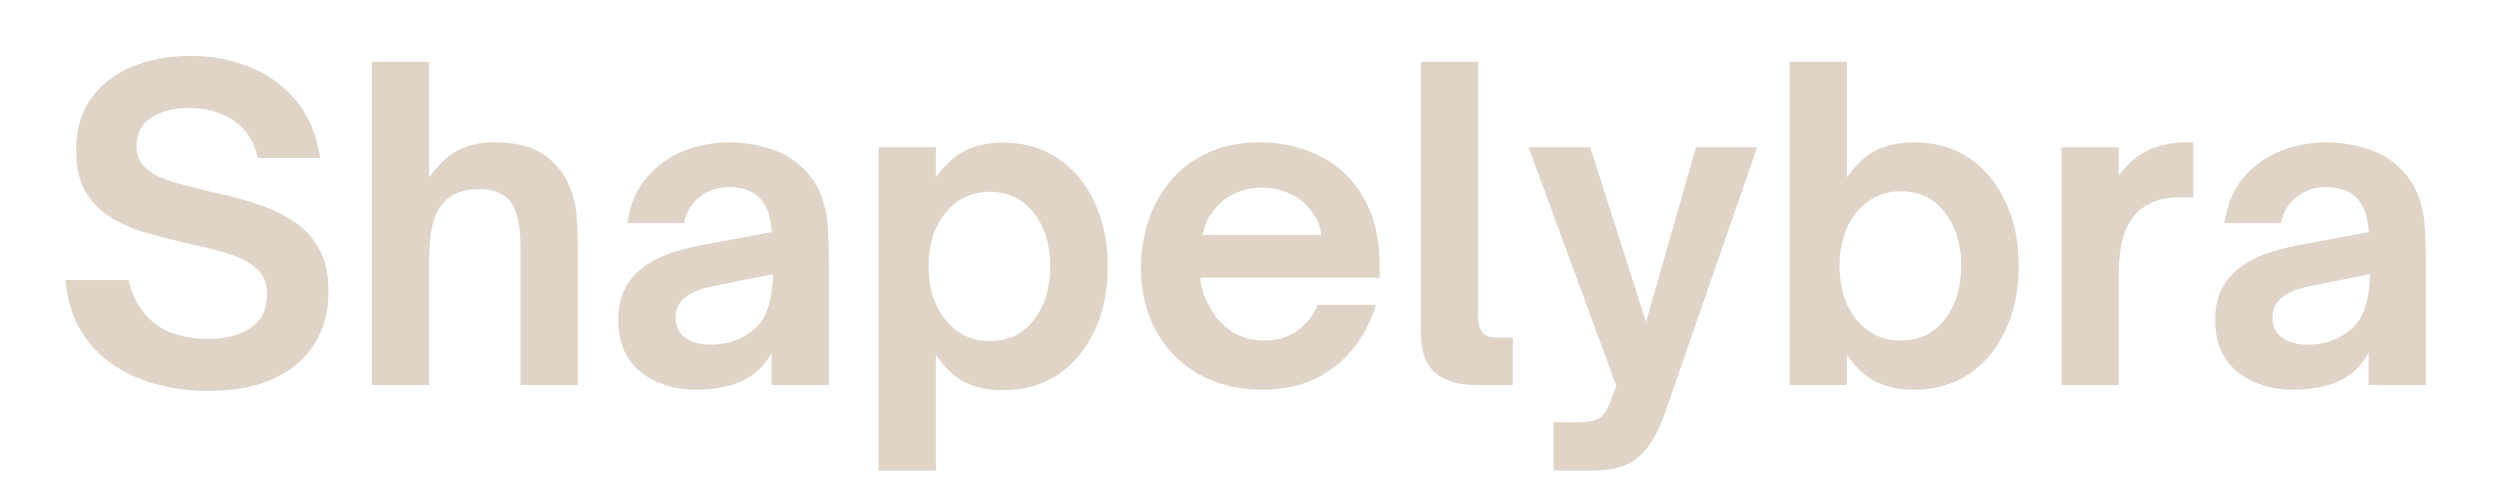 <svg version="1.0" preserveAspectRatio="xMidYMid meet" height="40" viewBox="0 0 150 30" zoomAndPan="magnify" width="200" xmlns:xlink="http://www.w3.org/1999/xlink" xmlns="http://www.w3.org/2000/svg"><defs><g></g></defs><g fill-opacity="1" fill="#e0d4c9"><g transform="translate(3.037, 23.101)"><g><path d="M 9.438 0.359 C 8.5 0.359 7.551 0.242 6.594 0.016 C 5.633 -0.211 4.75 -0.582 3.938 -1.094 C 3.125 -1.602 2.441 -2.285 1.891 -3.141 C 1.336 -3.992 1.004 -5.047 0.891 -6.297 L 4.672 -6.297 C 4.898 -5.391 5.258 -4.676 5.75 -4.156 C 6.238 -3.633 6.805 -3.27 7.453 -3.062 C 8.109 -2.863 8.773 -2.766 9.453 -2.766 C 10.453 -2.766 11.289 -2.977 11.969 -3.406 C 12.645 -3.832 12.984 -4.508 12.984 -5.438 C 12.984 -6.113 12.766 -6.641 12.328 -7.016 C 11.891 -7.391 11.316 -7.68 10.609 -7.891 C 9.91 -8.109 9.145 -8.301 8.312 -8.469 C 7.52 -8.656 6.723 -8.859 5.922 -9.078 C 5.129 -9.297 4.395 -9.598 3.719 -9.984 C 3.051 -10.379 2.52 -10.898 2.125 -11.547 C 1.727 -12.203 1.531 -13.039 1.531 -14.062 C 1.531 -15.312 1.828 -16.352 2.422 -17.188 C 3.023 -18.031 3.844 -18.664 4.875 -19.094 C 5.914 -19.531 7.086 -19.75 8.391 -19.75 C 9.641 -19.75 10.816 -19.531 11.922 -19.094 C 13.023 -18.656 13.957 -17.984 14.719 -17.078 C 15.477 -16.18 15.961 -15.031 16.172 -13.625 L 12.438 -13.625 C 12.195 -14.656 11.695 -15.41 10.938 -15.891 C 10.188 -16.379 9.312 -16.625 8.312 -16.625 C 7.395 -16.625 6.641 -16.43 6.047 -16.047 C 5.453 -15.672 5.156 -15.109 5.156 -14.359 C 5.156 -13.766 5.363 -13.297 5.781 -12.953 C 6.195 -12.617 6.742 -12.352 7.422 -12.156 C 8.098 -11.969 8.828 -11.781 9.609 -11.594 C 10.422 -11.426 11.238 -11.219 12.062 -10.969 C 12.883 -10.719 13.645 -10.383 14.344 -9.969 C 15.051 -9.562 15.613 -9.008 16.031 -8.312 C 16.457 -7.613 16.672 -6.719 16.672 -5.625 C 16.672 -3.789 16.035 -2.332 14.766 -1.25 C 13.492 -0.176 11.719 0.359 9.438 0.359 Z M 9.438 0.359"></path></g></g></g><g fill-opacity="1" fill="#e0d4c9"><g transform="translate(20.731, 23.101)"><g><path d="M 5.016 0 L 1.578 0 L 1.578 -19.391 L 5.016 -19.391 L 5.016 -12.453 C 5.586 -13.254 6.18 -13.805 6.797 -14.109 C 7.422 -14.41 8.113 -14.562 8.875 -14.562 C 10.176 -14.562 11.164 -14.328 11.844 -13.859 C 12.52 -13.398 13.016 -12.836 13.328 -12.172 C 13.629 -11.547 13.805 -10.906 13.859 -10.25 C 13.91 -9.602 13.938 -8.926 13.938 -8.219 L 13.938 0 L 10.5 0 L 10.5 -8.266 C 10.5 -9.648 10.27 -10.598 9.812 -11.109 C 9.406 -11.535 8.805 -11.75 8.016 -11.75 C 7.023 -11.75 6.297 -11.457 5.828 -10.875 C 5.535 -10.539 5.328 -10.094 5.203 -9.531 C 5.078 -8.969 5.016 -8.211 5.016 -7.266 Z M 5.016 0"></path></g></g></g><g fill-opacity="1" fill="#e0d4c9"><g transform="translate(36.112, 23.101)"><g><path d="M 5.672 0.281 C 4.328 0.281 3.207 -0.078 2.312 -0.797 C 1.426 -1.516 0.984 -2.555 0.984 -3.922 C 0.984 -4.68 1.129 -5.328 1.422 -5.859 C 1.723 -6.391 2.125 -6.828 2.625 -7.172 C 3.082 -7.492 3.602 -7.75 4.188 -7.938 C 4.77 -8.125 5.359 -8.273 5.953 -8.391 L 10.188 -9.172 C 10.156 -10.055 9.926 -10.727 9.5 -11.188 C 9.082 -11.645 8.445 -11.875 7.594 -11.875 C 6.957 -11.875 6.391 -11.68 5.891 -11.297 C 5.391 -10.922 5.07 -10.395 4.938 -9.719 L 1.531 -9.719 C 1.695 -10.832 2.082 -11.742 2.688 -12.453 C 3.301 -13.172 4.047 -13.703 4.922 -14.047 C 5.797 -14.391 6.695 -14.562 7.625 -14.562 C 8.457 -14.562 9.254 -14.441 10.016 -14.203 C 10.773 -13.973 11.422 -13.613 11.953 -13.125 C 12.504 -12.625 12.898 -12.055 13.141 -11.422 C 13.379 -10.785 13.52 -10.125 13.562 -9.438 C 13.602 -8.758 13.625 -8.086 13.625 -7.422 L 13.625 0 L 10.188 0 L 10.188 -1.938 C 9.832 -1.301 9.398 -0.828 8.891 -0.516 C 8.453 -0.223 7.957 -0.02 7.406 0.094 C 6.852 0.219 6.273 0.281 5.672 0.281 Z M 6.516 -2.422 C 7.191 -2.422 7.801 -2.555 8.344 -2.828 C 9.082 -3.191 9.582 -3.688 9.844 -4.312 C 10.113 -4.945 10.254 -5.727 10.266 -6.656 L 6.859 -5.969 C 6.367 -5.883 5.969 -5.773 5.656 -5.641 C 5.344 -5.504 5.082 -5.344 4.875 -5.156 C 4.738 -5.02 4.629 -4.859 4.547 -4.672 C 4.461 -4.484 4.422 -4.273 4.422 -4.047 C 4.422 -3.516 4.617 -3.109 5.016 -2.828 C 5.422 -2.555 5.922 -2.422 6.516 -2.422 Z M 6.516 -2.422"></path></g></g></g><g fill-opacity="1" fill="#e0d4c9"><g transform="translate(51.137, 23.101)"><g><path d="M 9.047 -14.547 C 10.305 -14.547 11.406 -14.227 12.344 -13.594 C 13.281 -12.969 14.008 -12.094 14.531 -10.969 C 15.062 -9.852 15.328 -8.57 15.328 -7.125 C 15.328 -5.664 15.062 -4.375 14.531 -3.25 C 14.008 -2.133 13.281 -1.258 12.344 -0.625 C 11.406 0 10.305 0.312 9.047 0.312 C 8.211 0.312 7.473 0.164 6.828 -0.125 C 6.191 -0.426 5.586 -0.988 5.016 -1.812 L 5.016 5.141 L 1.578 5.141 L 1.578 -14.266 L 5.016 -14.266 L 5.016 -12.453 C 5.586 -13.254 6.191 -13.801 6.828 -14.094 C 7.473 -14.395 8.211 -14.547 9.047 -14.547 Z M 8.266 -11.594 C 7.18 -11.594 6.297 -11.176 5.609 -10.344 C 4.922 -9.508 4.578 -8.438 4.578 -7.125 C 4.578 -5.801 4.922 -4.723 5.609 -3.891 C 6.297 -3.055 7.18 -2.641 8.266 -2.641 C 9.367 -2.641 10.242 -3.062 10.891 -3.906 C 11.547 -4.758 11.875 -5.832 11.875 -7.125 C 11.875 -8.426 11.547 -9.492 10.891 -10.328 C 10.242 -11.172 9.367 -11.594 8.266 -11.594 Z M 8.266 -11.594"></path></g></g></g><g fill-opacity="1" fill="#e0d4c9"><g transform="translate(67.484, 23.101)"><g><path d="M 8.234 0.281 C 6.773 0.281 5.5 -0.035 4.406 -0.672 C 3.312 -1.305 2.461 -2.176 1.859 -3.281 C 1.266 -4.383 0.969 -5.641 0.969 -7.047 C 0.969 -7.973 1.109 -8.883 1.391 -9.781 C 1.68 -10.688 2.125 -11.5 2.719 -12.219 C 3.312 -12.938 4.055 -13.504 4.953 -13.922 C 5.848 -14.348 6.91 -14.562 8.141 -14.562 C 9.047 -14.562 9.926 -14.414 10.781 -14.125 C 11.645 -13.844 12.414 -13.398 13.094 -12.797 C 13.77 -12.191 14.305 -11.422 14.703 -10.484 C 15.098 -9.555 15.297 -8.453 15.297 -7.172 L 15.297 -6.438 L 4.531 -6.438 C 4.562 -6.125 4.625 -5.816 4.719 -5.516 C 4.82 -5.223 4.938 -4.969 5.062 -4.75 C 5.395 -4.094 5.844 -3.582 6.406 -3.219 C 6.977 -2.852 7.629 -2.672 8.359 -2.672 C 9.172 -2.672 9.852 -2.879 10.406 -3.297 C 10.957 -3.723 11.344 -4.227 11.562 -4.812 L 15.078 -4.812 C 14.805 -3.895 14.375 -3.051 13.781 -2.281 C 13.188 -1.508 12.43 -0.891 11.516 -0.422 C 10.598 0.047 9.504 0.281 8.234 0.281 Z M 4.672 -9 L 11.797 -9 C 11.773 -9.188 11.727 -9.395 11.656 -9.625 C 11.582 -9.863 11.453 -10.098 11.266 -10.328 C 10.941 -10.828 10.508 -11.203 9.969 -11.453 C 9.438 -11.711 8.859 -11.844 8.234 -11.844 C 7.609 -11.844 7.035 -11.711 6.516 -11.453 C 6.004 -11.203 5.578 -10.828 5.234 -10.328 C 5.047 -10.098 4.914 -9.863 4.844 -9.625 C 4.77 -9.395 4.711 -9.188 4.672 -9 Z M 4.672 -9"></path></g></g></g><g fill-opacity="1" fill="#e0d4c9"><g transform="translate(83.754, 23.101)"><g><path d="M 7.016 0 L 4.812 0 C 3.758 0 2.941 -0.242 2.359 -0.734 C 1.785 -1.223 1.5 -2.02 1.5 -3.125 L 1.5 -19.391 L 4.938 -19.391 L 4.938 -4.141 C 4.938 -3.672 5.023 -3.336 5.203 -3.141 C 5.379 -2.941 5.676 -2.844 6.094 -2.844 L 7.016 -2.844 Z M 7.016 0"></path></g></g></g><g fill-opacity="1" fill="#e0d4c9"><g transform="translate(91.432, 23.101)"><g><path d="M 4.141 5.141 L 1.781 5.141 L 1.781 2.234 L 3.328 2.234 C 3.766 2.234 4.129 2.172 4.422 2.047 C 4.711 1.922 4.957 1.594 5.156 1.062 L 5.547 0.047 L 0.281 -14.266 L 3.984 -14.266 L 7.328 -3.781 L 10.328 -14.266 L 14 -14.266 L 8.469 1.672 C 8.02 2.941 7.477 3.836 6.844 4.359 C 6.207 4.879 5.305 5.141 4.141 5.141 Z M 4.141 5.141"></path></g></g></g><g fill-opacity="1" fill="#e0d4c9"><g transform="translate(105.796, 23.101)"><g><path d="M 9.047 0.281 C 8.211 0.281 7.473 0.133 6.828 -0.156 C 6.191 -0.457 5.586 -1.008 5.016 -1.812 L 5.016 0 L 1.578 0 L 1.578 -19.391 L 5.016 -19.391 L 5.016 -12.453 C 5.586 -13.266 6.191 -13.816 6.828 -14.109 C 7.473 -14.41 8.211 -14.562 9.047 -14.562 C 10.305 -14.562 11.406 -14.25 12.344 -13.625 C 13.281 -13 14.008 -12.125 14.531 -11 C 15.062 -9.883 15.328 -8.598 15.328 -7.141 C 15.328 -5.68 15.062 -4.395 14.531 -3.281 C 14.008 -2.164 13.281 -1.289 12.344 -0.656 C 11.406 -0.031 10.305 0.281 9.047 0.281 Z M 8.266 -2.672 C 9.367 -2.672 10.242 -3.094 10.891 -3.938 C 11.547 -4.789 11.875 -5.859 11.875 -7.141 C 11.875 -8.441 11.547 -9.516 10.891 -10.359 C 10.242 -11.203 9.367 -11.625 8.266 -11.625 C 7.18 -11.625 6.297 -11.207 5.609 -10.375 C 4.922 -9.539 4.578 -8.461 4.578 -7.141 C 4.578 -5.816 4.922 -4.738 5.609 -3.906 C 6.297 -3.082 7.18 -2.672 8.266 -2.672 Z M 8.266 -2.672"></path></g></g></g><g fill-opacity="1" fill="#e0d4c9"><g transform="translate(122.142, 23.101)"><g><path d="M 4.984 0 L 1.547 0 L 1.547 -14.266 L 4.984 -14.266 L 4.984 -12.562 C 5.523 -13.301 6.129 -13.816 6.797 -14.109 C 7.461 -14.41 8.211 -14.562 9.047 -14.562 L 9.453 -14.562 L 9.453 -11.266 L 8.672 -11.266 C 8.086 -11.266 7.586 -11.188 7.172 -11.031 C 6.766 -10.875 6.414 -10.66 6.125 -10.391 C 5.75 -10.023 5.461 -9.539 5.266 -8.938 C 5.078 -8.332 4.984 -7.555 4.984 -6.609 Z M 4.984 0"></path></g></g></g><g fill-opacity="1" fill="#e0d4c9"><g transform="translate(131.93, 23.101)"><g><path d="M 5.672 0.281 C 4.328 0.281 3.207 -0.078 2.312 -0.797 C 1.426 -1.516 0.984 -2.555 0.984 -3.922 C 0.984 -4.68 1.129 -5.328 1.422 -5.859 C 1.723 -6.391 2.125 -6.828 2.625 -7.172 C 3.082 -7.492 3.602 -7.75 4.188 -7.938 C 4.77 -8.125 5.359 -8.273 5.953 -8.391 L 10.188 -9.172 C 10.156 -10.055 9.926 -10.727 9.5 -11.188 C 9.082 -11.645 8.445 -11.875 7.594 -11.875 C 6.957 -11.875 6.391 -11.68 5.891 -11.297 C 5.391 -10.922 5.07 -10.395 4.938 -9.719 L 1.531 -9.719 C 1.695 -10.832 2.082 -11.742 2.688 -12.453 C 3.301 -13.172 4.047 -13.703 4.922 -14.047 C 5.797 -14.391 6.695 -14.562 7.625 -14.562 C 8.457 -14.562 9.254 -14.441 10.016 -14.203 C 10.773 -13.973 11.422 -13.613 11.953 -13.125 C 12.504 -12.625 12.898 -12.055 13.141 -11.422 C 13.379 -10.785 13.52 -10.125 13.562 -9.438 C 13.602 -8.758 13.625 -8.086 13.625 -7.422 L 13.625 0 L 10.188 0 L 10.188 -1.938 C 9.832 -1.301 9.398 -0.828 8.891 -0.516 C 8.453 -0.223 7.957 -0.02 7.406 0.094 C 6.852 0.219 6.273 0.281 5.672 0.281 Z M 6.516 -2.422 C 7.191 -2.422 7.801 -2.555 8.344 -2.828 C 9.082 -3.191 9.582 -3.688 9.844 -4.312 C 10.113 -4.945 10.254 -5.727 10.266 -6.656 L 6.859 -5.969 C 6.367 -5.883 5.969 -5.773 5.656 -5.641 C 5.344 -5.504 5.082 -5.344 4.875 -5.156 C 4.738 -5.02 4.629 -4.859 4.547 -4.672 C 4.461 -4.484 4.422 -4.273 4.422 -4.047 C 4.422 -3.516 4.617 -3.109 5.016 -2.828 C 5.422 -2.555 5.922 -2.422 6.516 -2.422 Z M 6.516 -2.422"></path></g></g></g></svg>